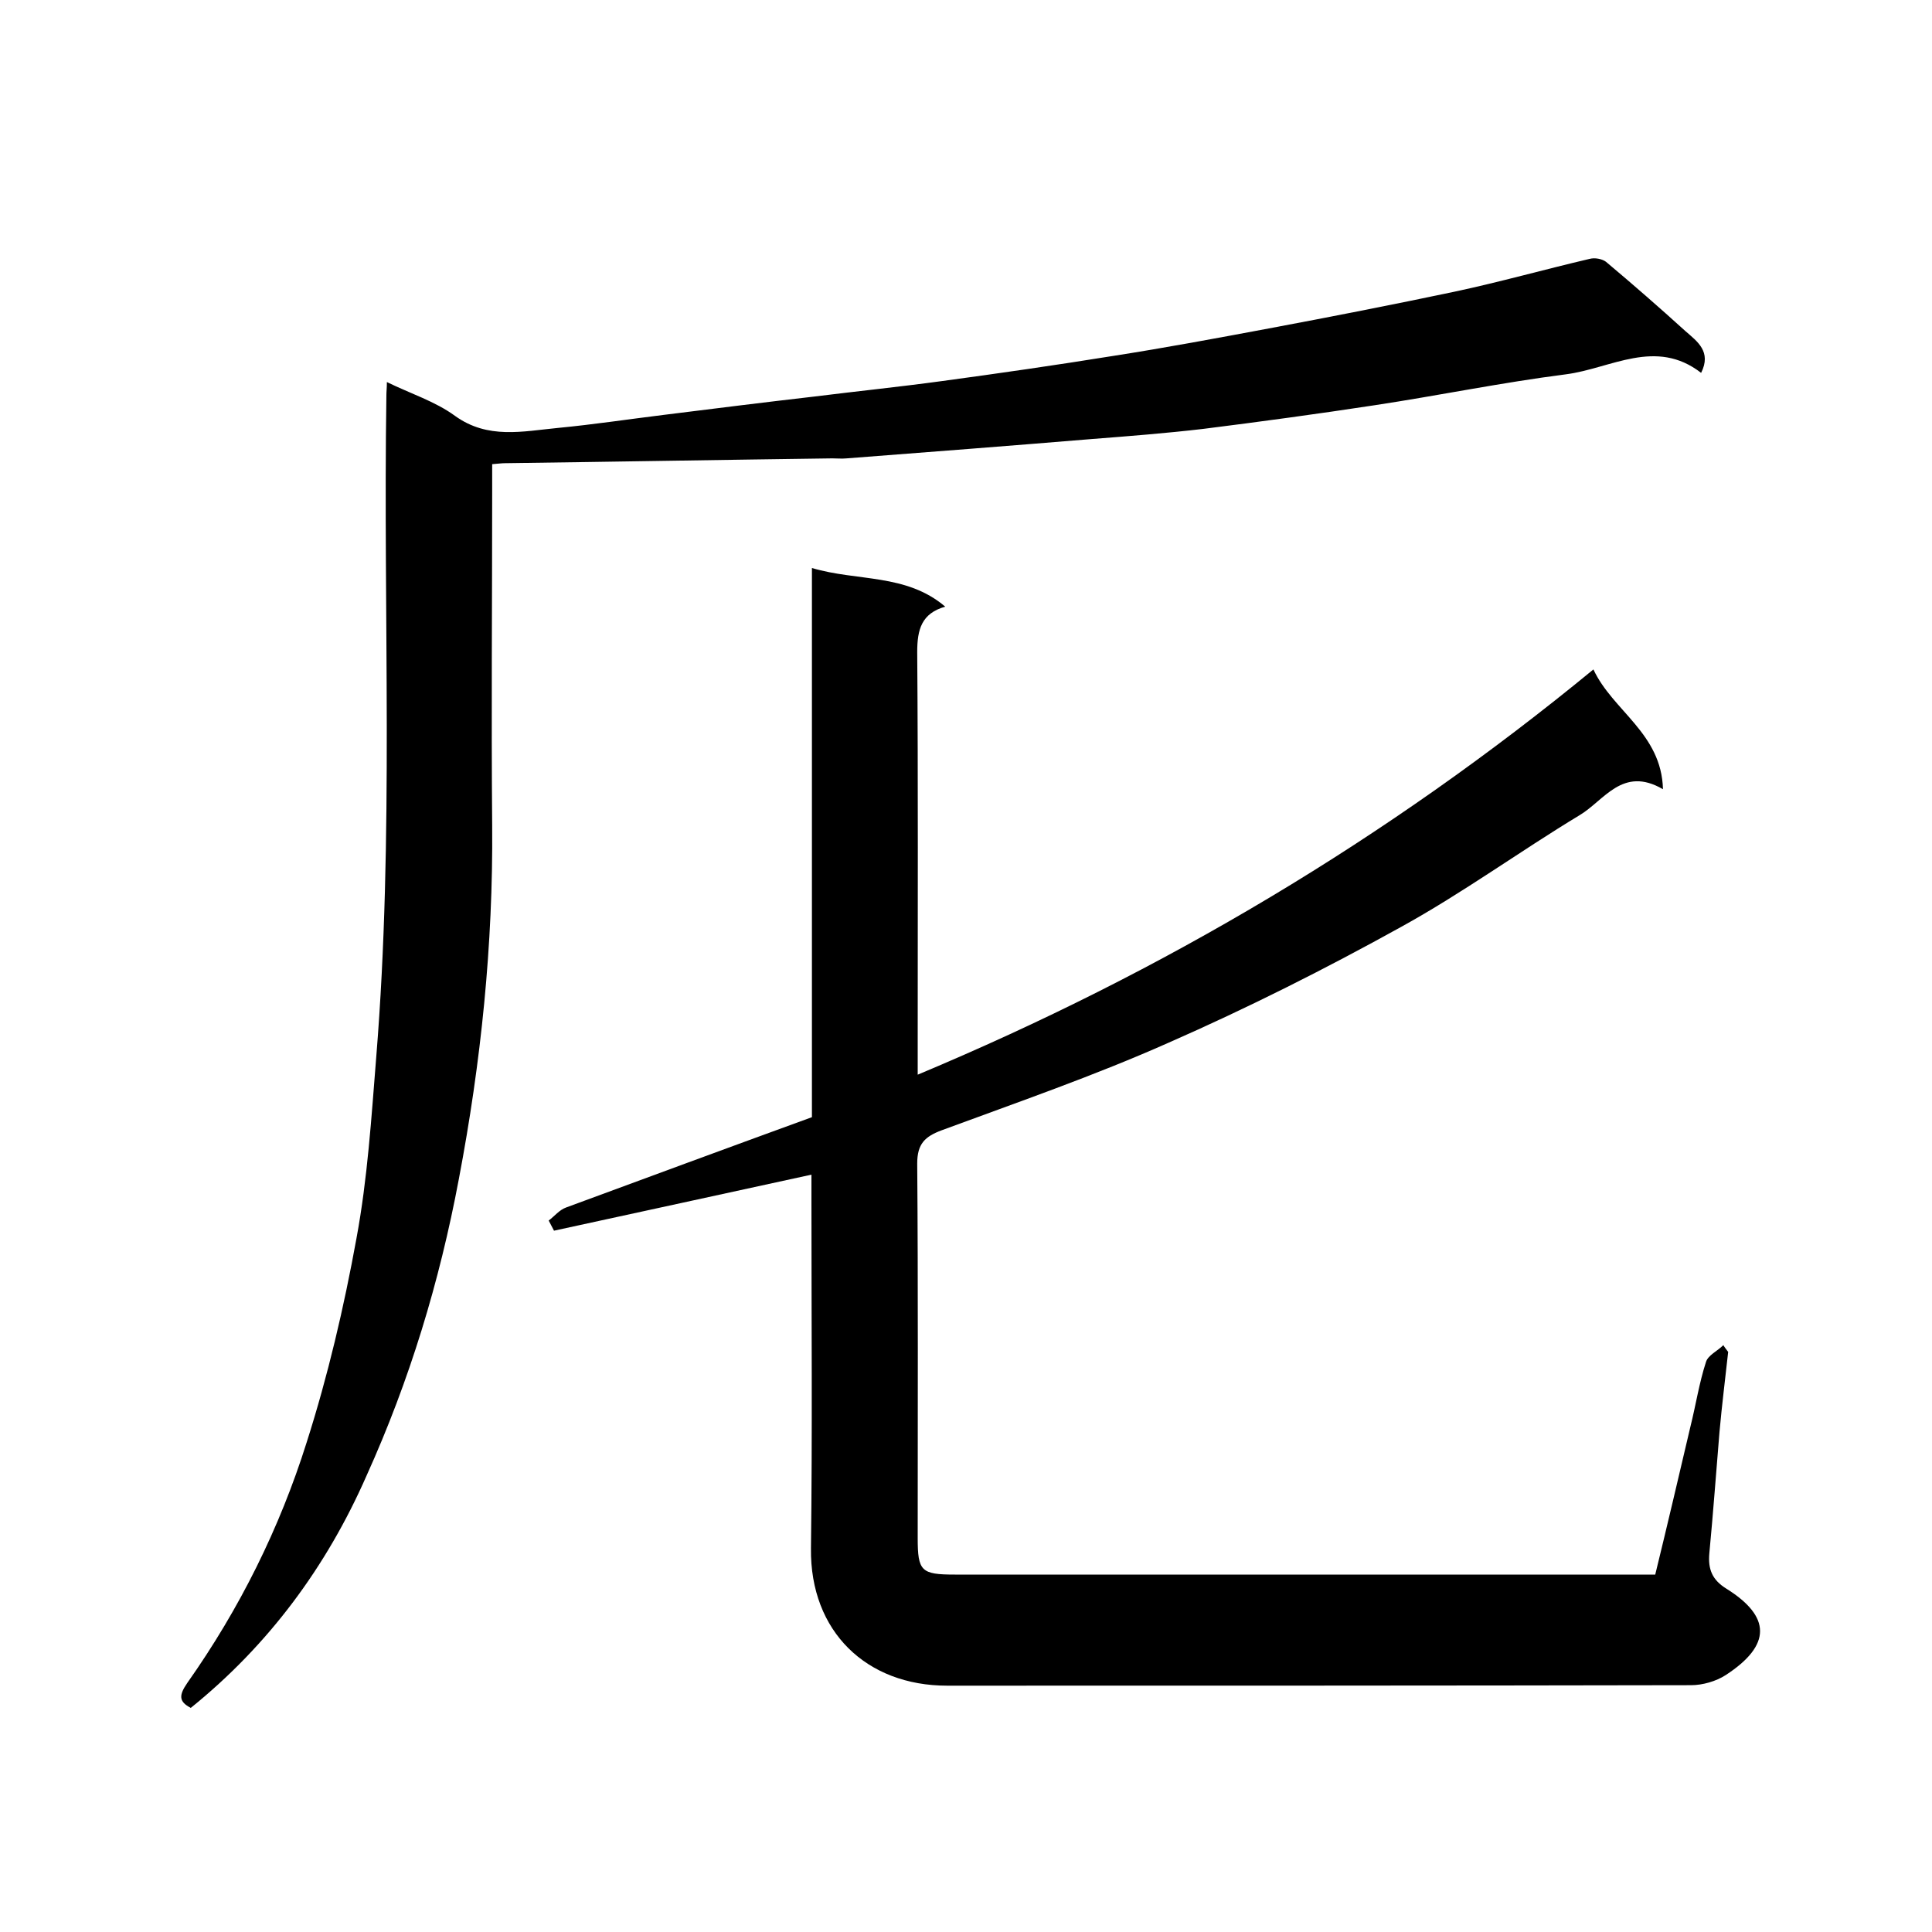 <svg enable-background="new 0 0 400 400" viewBox="0 0 400 400" xmlns="http://www.w3.org/2000/svg"><path d="m357.8 279.9c-.6 5.5-1.3 11-1.8 16.6-.7 8.4-1.3 16.7-2.1 25.1-.3 3.3.6 5.5 3.5 7.3 9.3 5.8 9.4 11.7-.1 17.9-2 1.3-4.8 2.1-7.2 2.1-51.3.1-102.6.1-154 .1-16.7 0-28.4-11.2-28.2-28.4.3-24 .1-48 .1-72 0-1.8 0-3.6 0-5.4-18 3.9-35.7 7.8-53.3 11.6-.4-.7-.7-1.4-1.1-2.1 1.2-.9 2.2-2.2 3.6-2.7 16.8-6.2 33.6-12.4 50.9-18.7 0-37.5 0-75.2 0-113.7 9.4 2.8 19.5 1.1 27.6 8-4.9 1.4-5.8 4.7-5.8 9.4.2 27 .1 54 .1 81v6.5c50.9-21.3 97.2-48.8 139.9-83.9 4 8.6 14.1 13.2 14.4 24.8-8.4-4.9-12.2 2.4-17.3 5.4-12.4 7.5-24.2 16.1-36.9 23.1-15.7 8.7-31.8 16.8-48.2 24-15.3 6.8-31.2 12.3-46.9 18.1-3.5 1.3-5.1 2.8-5.1 6.9.2 25.8.1 51.7.1 77.5 0 6.9.7 7.6 7.7 7.6h139.5 5.5c2.5-10.2 4.9-20.5 7.3-30.7 1.1-4.4 1.8-9 3.2-13.3.4-1.4 2.4-2.3 3.6-3.5.3.5.7 1 1 1.4z"/><path d="m39.5 353.6c-2.5-1.3-2.5-2.6-.7-5.2 10.8-15.3 19.1-32 24.7-49.8 4.4-13.8 7.7-27.9 10.3-42.2 2.3-12.4 3.1-25.1 4.1-37.6 3.7-45.6 1.4-91.4 2.1-137.1 0-.7.1-1.3.1-2.6 4.9 2.4 10 4 14.1 7 6.8 4.9 14 3.2 21.3 2.5s14.6-1.8 21.9-2.7c10.4-1.3 20.8-2.6 31.2-3.8 8.8-1.1 17.6-2 26.4-3.2 11.8-1.6 23.6-3.3 35.4-5.2 10.9-1.7 21.6-3.7 32.3-5.7 12.8-2.4 25.6-4.9 38.4-7.6 9.4-2 18.6-4.6 28-6.8 1.1-.3 2.6 0 3.4.6 5.6 4.7 11.1 9.5 16.5 14.4 2.4 2.1 5.4 4.2 3.2 8.6-9.4-7.3-18.7-.9-28 .3-13.3 1.7-26.4 4.4-39.6 6.4-11.8 1.8-23.6 3.4-35.5 4.9-7.7.9-15.4 1.5-23.1 2.1-16.9 1.4-33.8 2.7-50.7 4-1 .1-2 0-3 0-22.6.3-45.2.7-67.8 1-.6 0-1.3.1-2.6.2v5.4c0 23.2-.2 46.3 0 69.5.2 24.6-2.3 48.9-6.9 73.1-4 21.3-10.2 41.7-19.1 61.4-8.3 18.9-20.3 35.1-36.4 48.1z"/></svg>